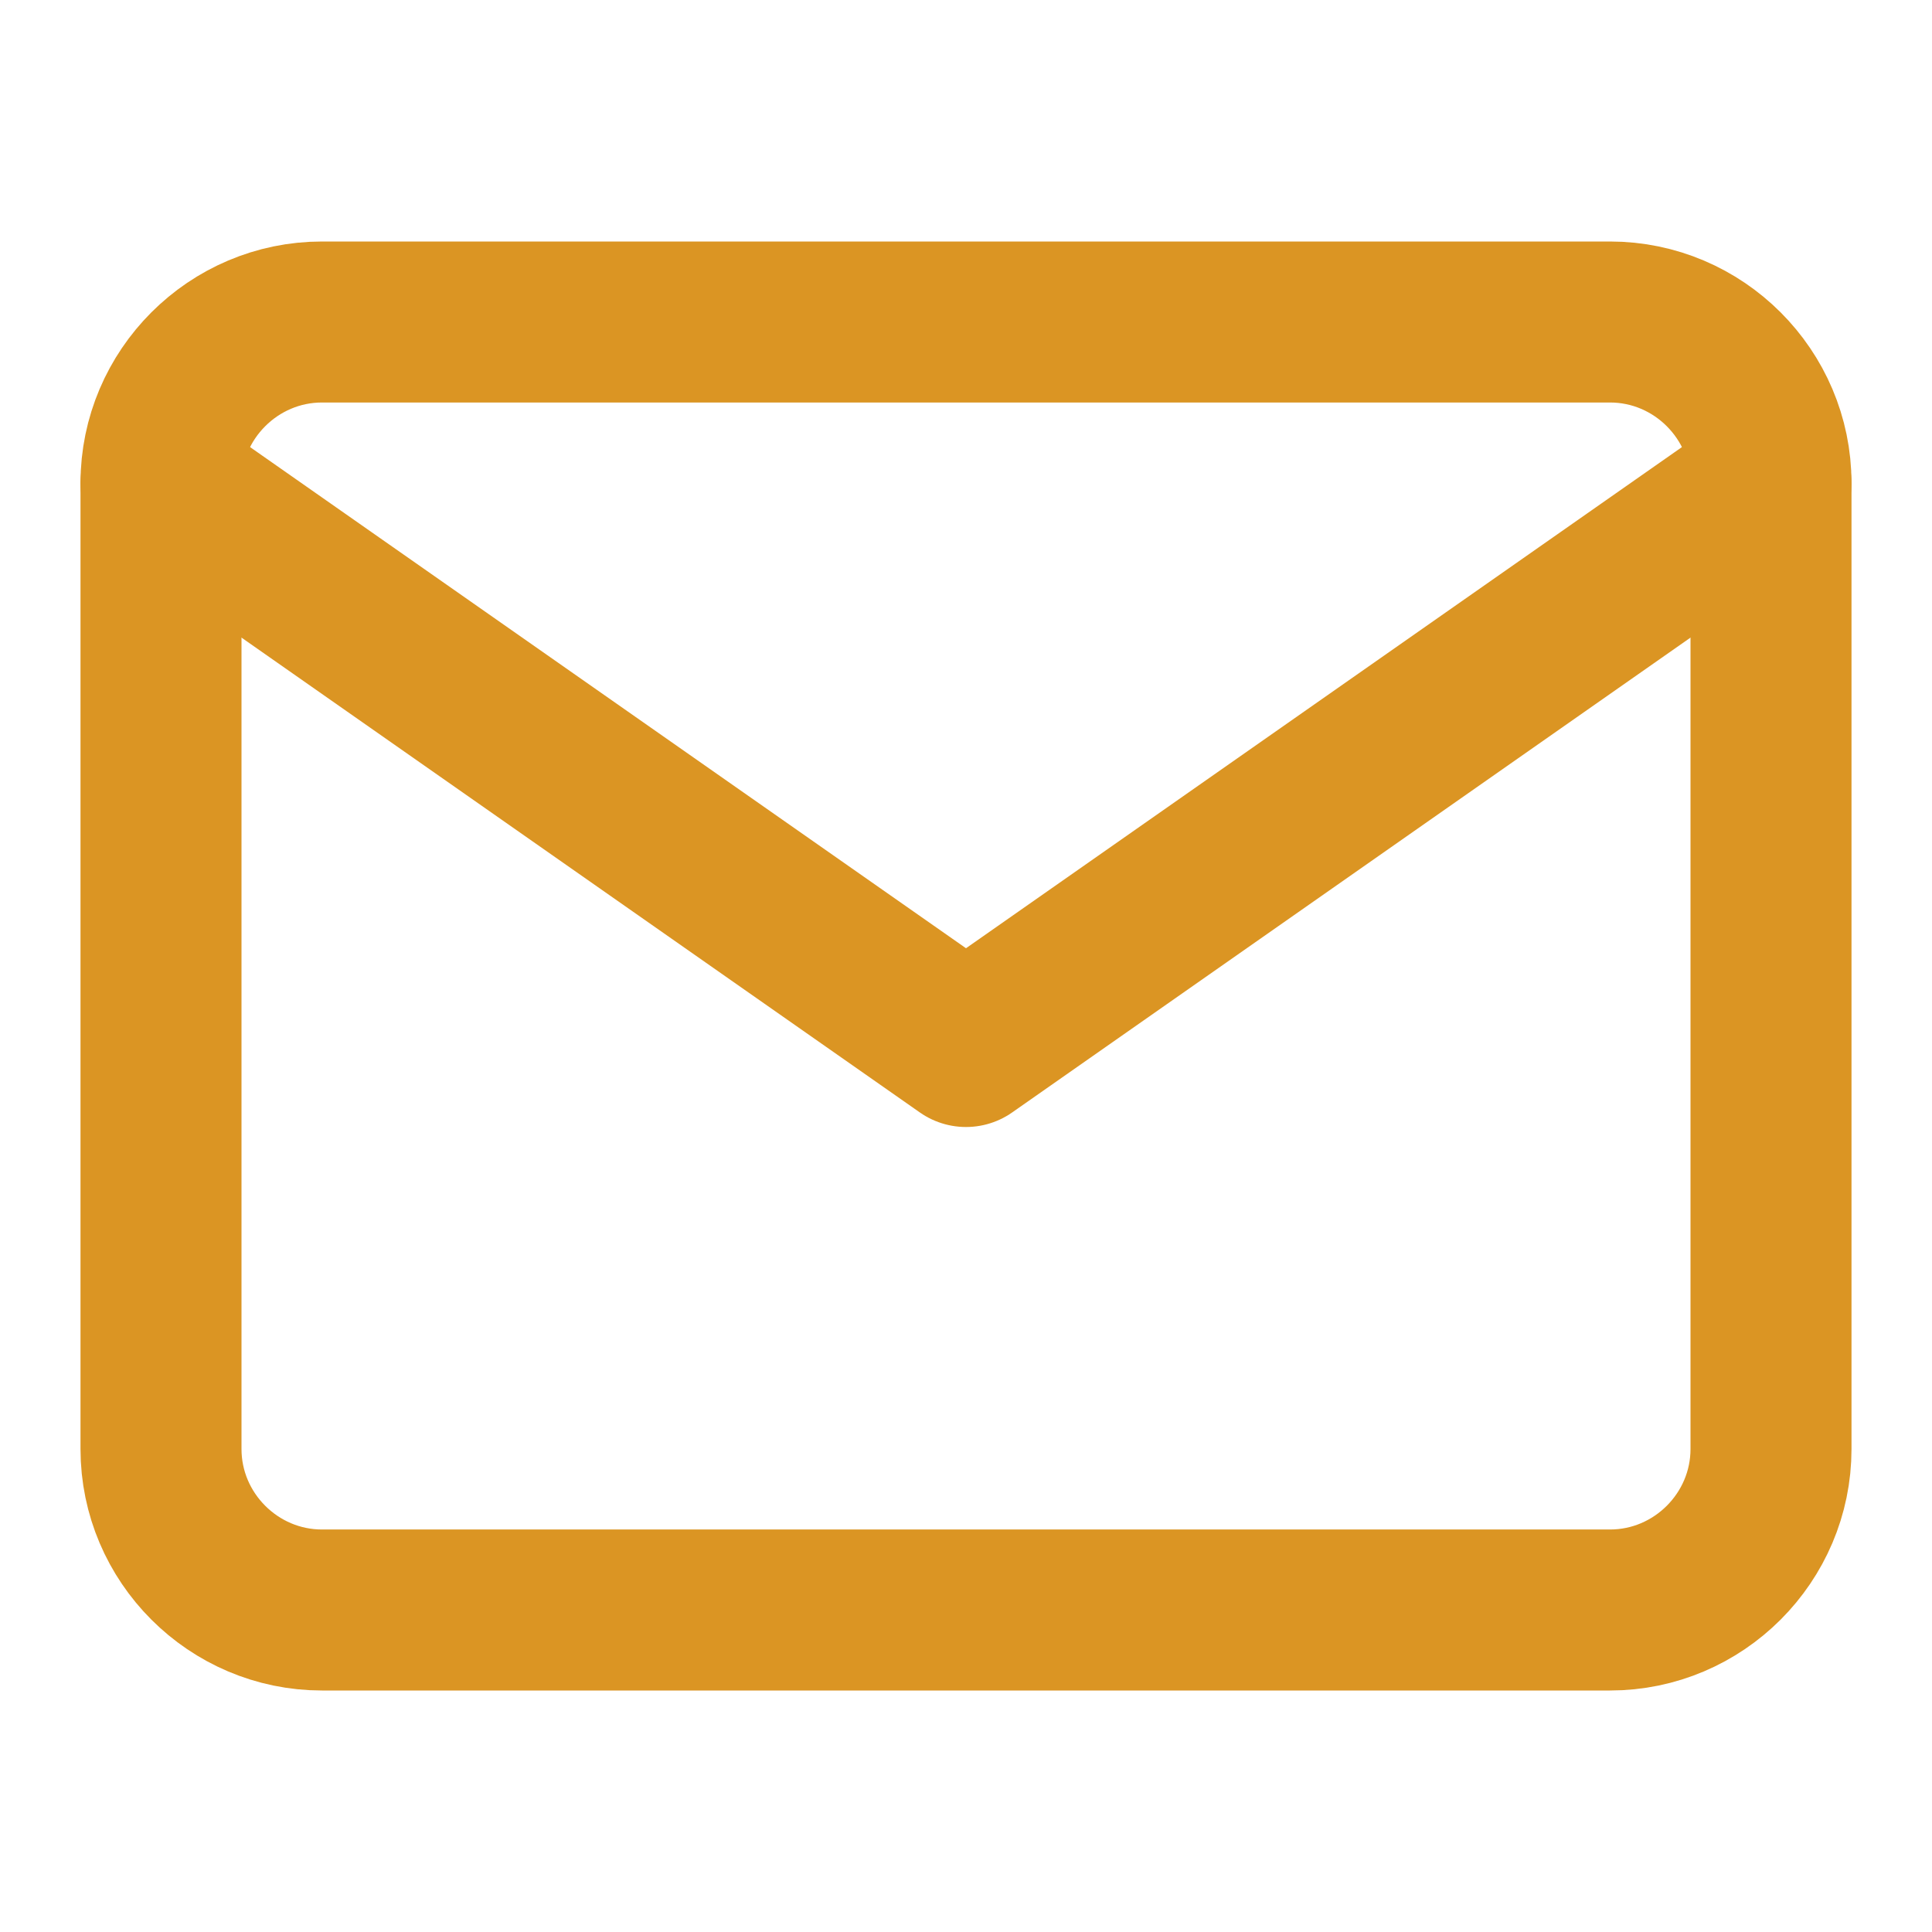 <svg width="24" height="24" viewBox="0 0 24 24" fill="none" xmlns="http://www.w3.org/2000/svg">
<path d="M4 4H20C21.1 4 22 4.9 22 6V18C22 19.1 21.1 20 20 20H4C2.9 20 2 19.1 2 18V6C2 4.9 2.9 4 4 4Z" stroke="#DB9523" stroke-width="2" stroke-linecap="round" stroke-linejoin="round"/>
<path d="M22 6L12 13L2 6" stroke="#DB9523" stroke-width="2" stroke-linecap="round" stroke-linejoin="round"/>
</svg>
